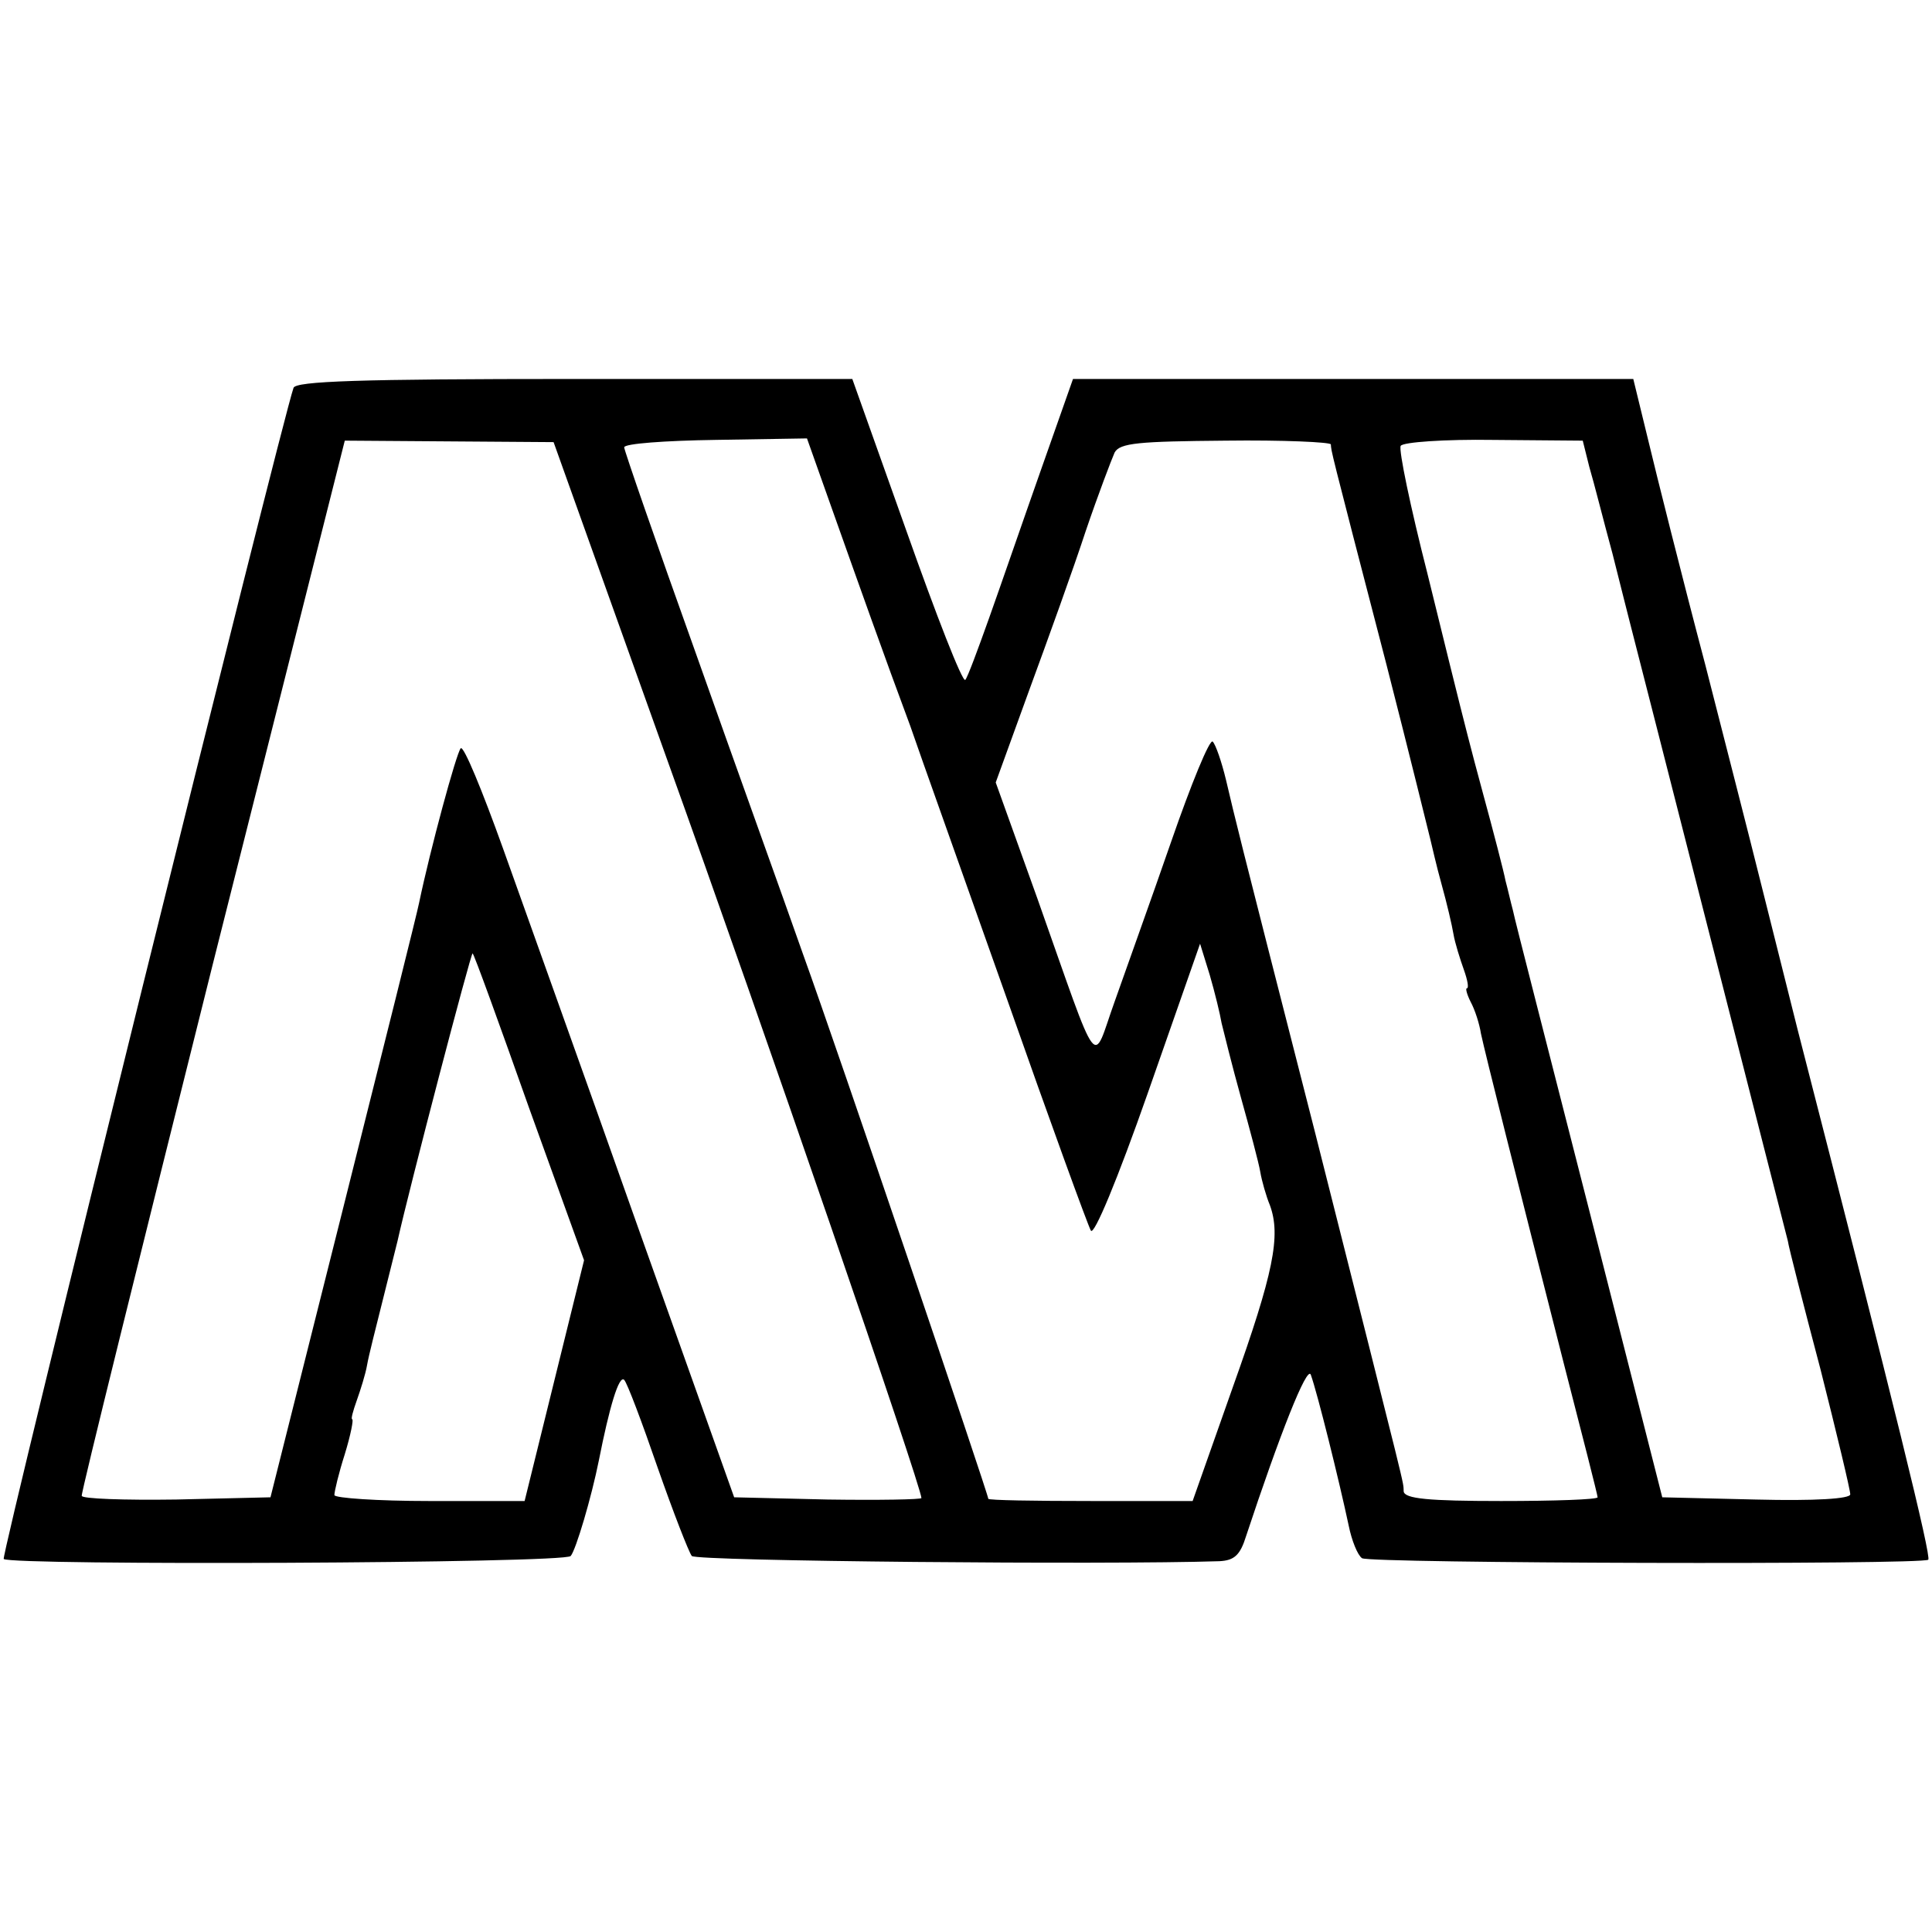 <?xml version="1.0" standalone="no"?>
<!DOCTYPE svg PUBLIC "-//W3C//DTD SVG 20010904//EN"
 "http://www.w3.org/TR/2001/REC-SVG-20010904/DTD/svg10.dtd">
<svg version="1.0" xmlns="http://www.w3.org/2000/svg"
 width="260pt" height="260pt" viewBox="0 0 260 260"
 preserveAspectRatio="xMidYMid meet">
<g transform="translate(0,260) scale(0.1,-0.1)"
fill="#000000" stroke="none">
<path d="M395 2078 c-17 -49 -394 -1572 -390 -1576 9 -9 756 -6 763 4 7 8 28
79 38 129 14 71 27 115 34 108 4 -4 24 -57 45 -118 21 -60 42 -114 46 -119 6
-7 559 -12 710 -7 20 1 28 8 36 34 45 136 82 230 87 217 9 -25 38 -142 51
-203 4 -20 12 -40 18 -44 11 -7 754 -9 762 -2 4 5 -44 201 -176 714 -33 132
-62 247 -64 255 -2 8 -29 114 -60 235 -32 121 -66 257 -77 303 l-20 82 -377 0
-377 0 -43 -122 c-24 -68 -55 -158 -70 -200 -15 -42 -29 -80 -32 -83 -4 -3
-39 87 -79 200 l-73 205 -374 0 c-290 0 -375 -3 -378 -12z m502 -498 c131
-364 343 -981 343 -996 0 -2 -57 -3 -126 -2 l-126 3 -130 365 c-71 201 -153
429 -181 508 -28 78 -53 139 -57 135 -6 -7 -41 -136 -56 -208 -2 -11 -48 -195
-102 -410 l-98 -390 -127 -3 c-70 -1 -127 1 -127 5 -1 4 79 326 176 714 l178
706 140 -1 141 -1 152 -425z m222 337 c38 -107 71 -200 106 -294 13 -38 72
-203 130 -367 58 -165 109 -305 113 -312 4 -8 36 69 77 186 l70 200 13 -42 c7
-24 14 -53 16 -65 3 -12 14 -57 26 -100 12 -43 24 -88 26 -100 2 -12 8 -33 13
-45 15 -41 5 -91 -50 -245 l-54 -153 -137 0 c-76 0 -138 1 -138 3 0 6 -203
605 -249 732 -27 77 -93 260 -145 407 -53 148 -96 272 -96 276 0 5 55 9 123
10 l123 2 33 -93z m672 85 c1 -11 -4 7 75 -297 31 -121 57 -227 59 -235 2 -8
8 -35 15 -60 7 -25 14 -55 16 -67 2 -12 9 -34 14 -48 5 -14 7 -25 4 -25 -2 0
0 -8 5 -18 6 -11 12 -30 14 -43 6 -28 47 -191 111 -442 25 -97 46 -179 46
-182 0 -3 -58 -5 -130 -5 -97 0 -130 3 -131 13 -1 16 9 -25 -119 482 -112 438
-105 412 -120 475 -6 25 -14 48 -18 52 -4 4 -29 -57 -56 -135 -27 -78 -62
-175 -76 -215 -31 -86 -18 -104 -104 139 l-56 156 45 124 c25 68 60 165 76
214 17 50 35 97 39 106 7 13 33 15 149 16 78 1 141 -2 142 -5z m348 -31 c6
-20 19 -72 31 -116 11 -44 22 -87 24 -95 2 -8 50 -195 106 -415 56 -220 104
-407 106 -415 1 -8 21 -86 44 -173 22 -87 40 -162 40 -168 0 -6 -47 -9 -127
-7 l-126 3 -98 385 c-54 212 -101 394 -103 405 -3 11 -7 29 -10 40 -2 11 -16
65 -31 120 -15 55 -28 107 -30 115 -2 8 -22 88 -44 178 -23 90 -39 167 -36
172 3 5 59 9 125 8 l120 -1 9 -36z m-1427 -862 l74 -205 -40 -162 -40 -162
-128 0 c-70 0 -128 4 -128 8 0 5 6 30 14 55 8 26 12 47 10 47 -2 0 1 11 6 25
5 14 12 36 14 48 2 12 12 51 21 87 9 36 18 72 20 80 16 72 99 389 101 387 2
-1 36 -95 76 -208z"/>
</g>
</svg>

